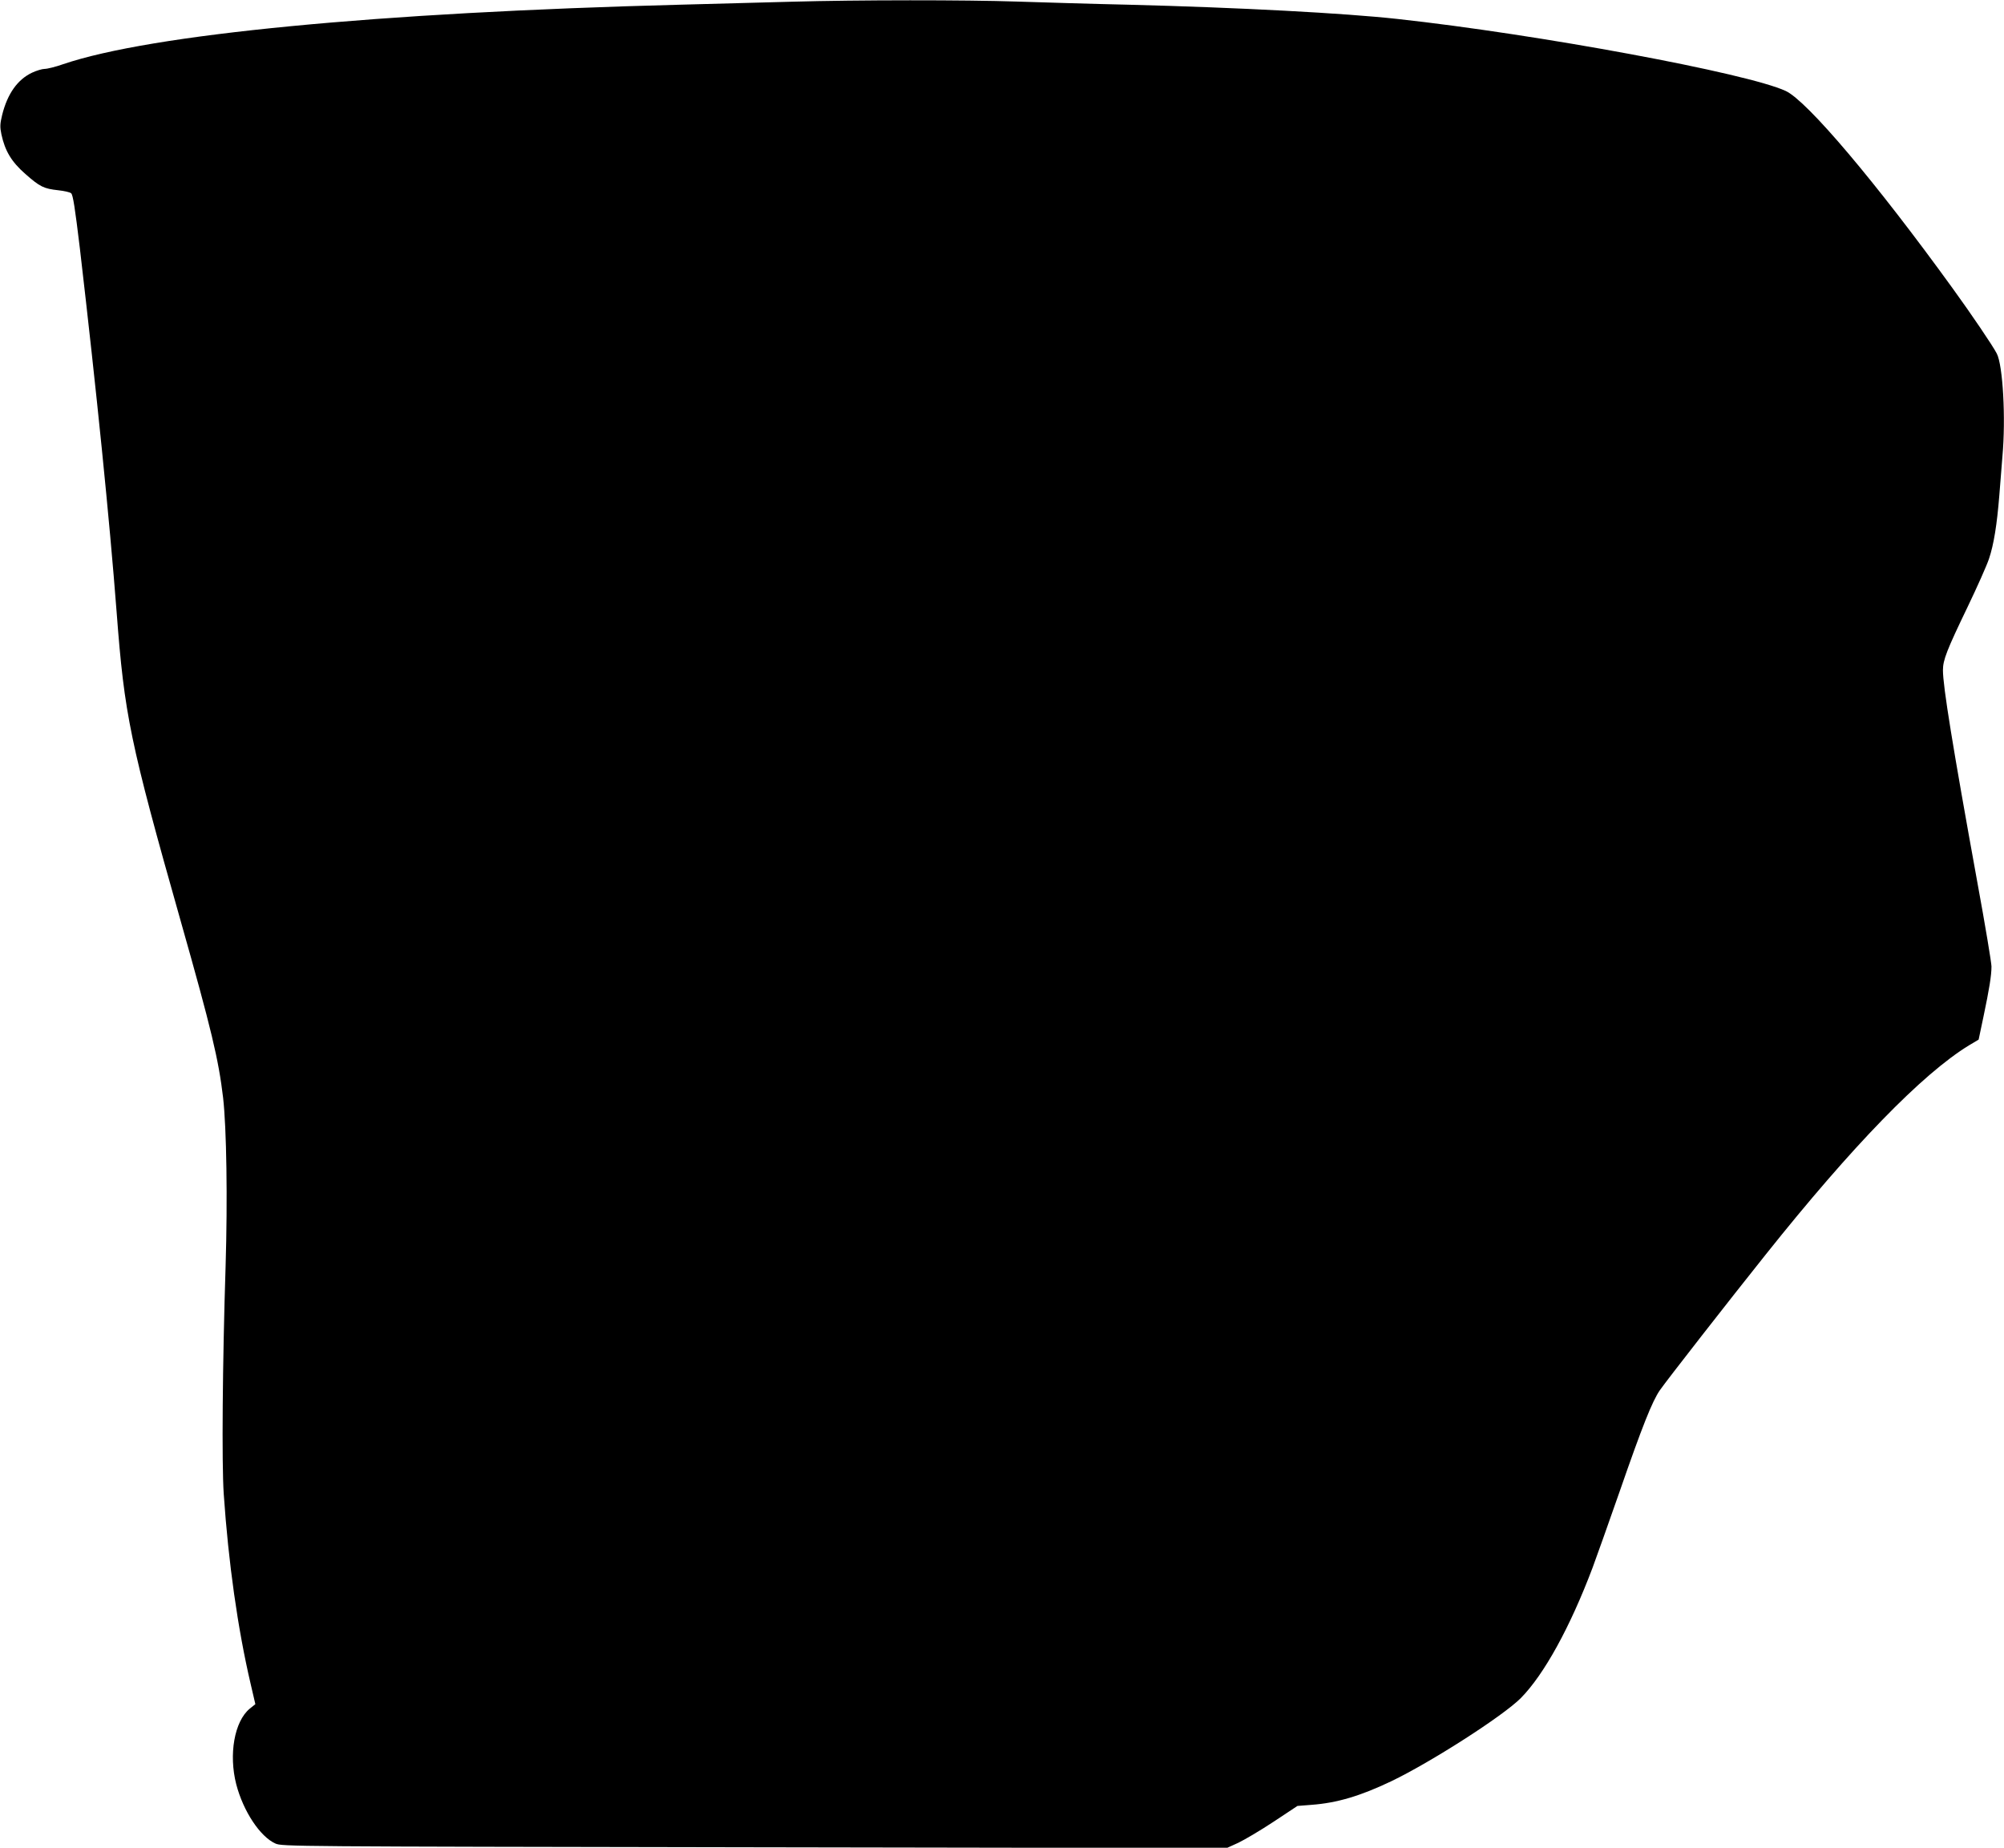 <?xml version="1.0" standalone="no"?>
<!DOCTYPE svg PUBLIC "-//W3C//DTD SVG 20010904//EN"
 "http://www.w3.org/TR/2001/REC-SVG-20010904/DTD/svg10.dtd">
<svg version="1.0" xmlns="http://www.w3.org/2000/svg"
 width="1280pt" height="1180pt" viewBox="0 0 1280 1180"
 preserveAspectRatio="xMidYMid meet">
<g transform="translate(0,1180) scale(0.1,-0.1)"
fill="#000000" stroke="none">
<path d="M5055 11789 c-154 -4 -473 -13 -710 -19 -1936 -50 -3380 -189 -3942
-380 -48 -17 -101 -30 -118 -30 -16 0 -52 -11 -80 -24 -93 -44 -157 -134 -191
-269 -14 -58 -15 -77 -5 -125 23 -106 64 -175 153 -253 93 -82 118 -94 210
-104 37 -4 74 -12 82 -19 12 -8 25 -94 56 -351 108 -927 189 -1726 235 -2325
50 -658 84 -824 410 -1975 196 -691 241 -881 270 -1125 22 -194 29 -647 16
-1075 -20 -623 -25 -1261 -12 -1455 30 -439 89 -859 172 -1214 l30 -129 -36
-29 c-98 -81 -135 -292 -86 -483 45 -172 152 -334 250 -378 43 -19 89 -19
3060 -24 l3016 -5 75 34 c41 20 143 80 226 135 l151 100 89 7 c163 12 312 56
511 151 252 121 714 417 827 531 148 150 314 451 458 832 22 59 100 278 173
487 145 418 208 576 257 647 46 66 445 577 675 865 553 694 1001 1155 1299
1337 l62 37 31 147 c37 176 51 262 51 320 0 23 -40 264 -90 536 -158 870 -220
1253 -220 1356 0 65 24 127 158 405 61 127 122 264 136 306 31 92 51 218 66
404 6 77 15 190 20 251 22 242 3 581 -36 656 -25 49 -164 254 -283 418 -489
676 -928 1195 -1065 1259 -245 114 -1583 362 -2481 460 -337 37 -1010 73
-1720 91 -231 5 -550 15 -710 20 -325 11 -1015 11 -1440 -1z"/>
</g>
</svg>
